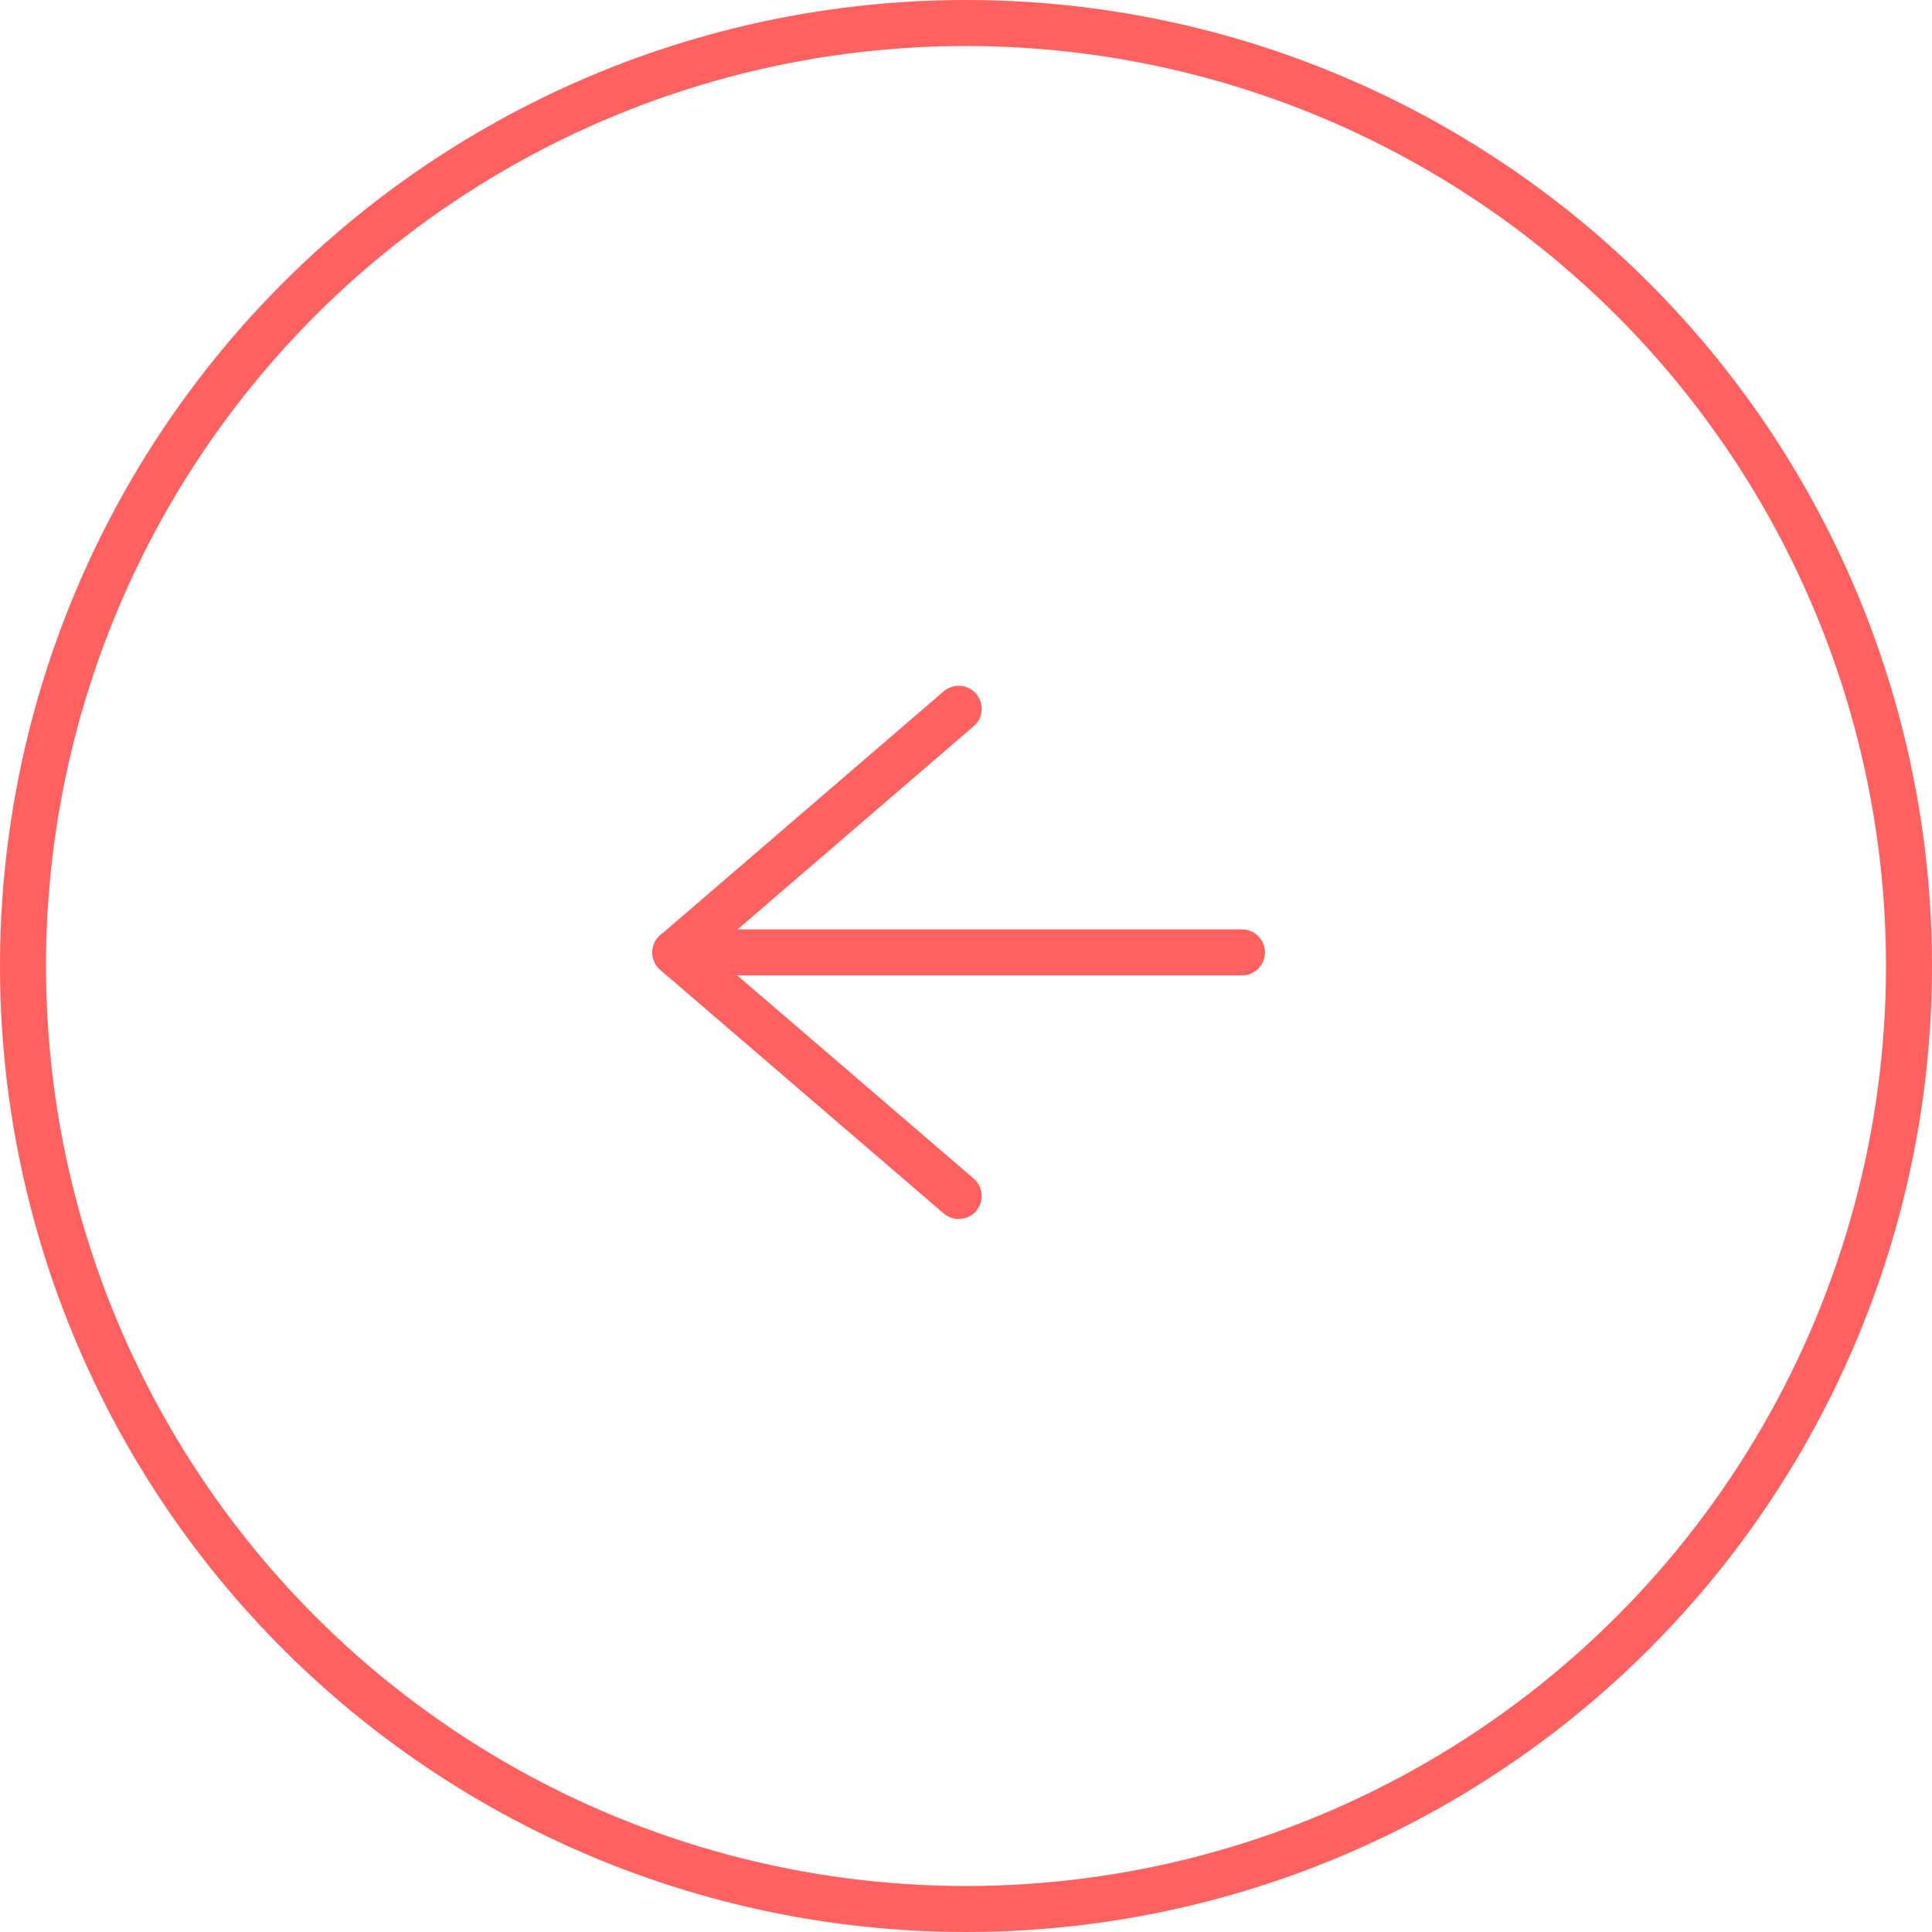 <svg xmlns="http://www.w3.org/2000/svg" width="42" height="42" viewBox="0 0 42 42">
  <g id="Group_686" data-name="Group 686" transform="translate(1832 6054)">
    <g id="Ellipse_88" data-name="Ellipse 88" transform="translate(-1790 -6012) rotate(180)" fill="none" stroke="#ff6060" stroke-width="1">
      <circle cx="21" cy="21" r="21" stroke="none"/>
      <circle cx="21" cy="21" r="20.5" fill="none"/>
    </g>
    <g id="Group_670" data-name="Group 670">
      <path id="Path_245" data-name="Path 245" d="M18,22.592l6.159-5.3L18,12" transform="translate(-1793.159 -6016) rotate(180)" fill="none" stroke="#ff6060" stroke-linecap="round" stroke-linejoin="round" stroke-width="1"/>
      <path id="Path_246" data-name="Path 246" d="M12,18H24.318" transform="translate(-1793 -6015.296) rotate(180)" fill="none" stroke="#ff6060" stroke-linecap="round" stroke-linejoin="round" stroke-width="1"/>
    </g>
  </g>
</svg>

